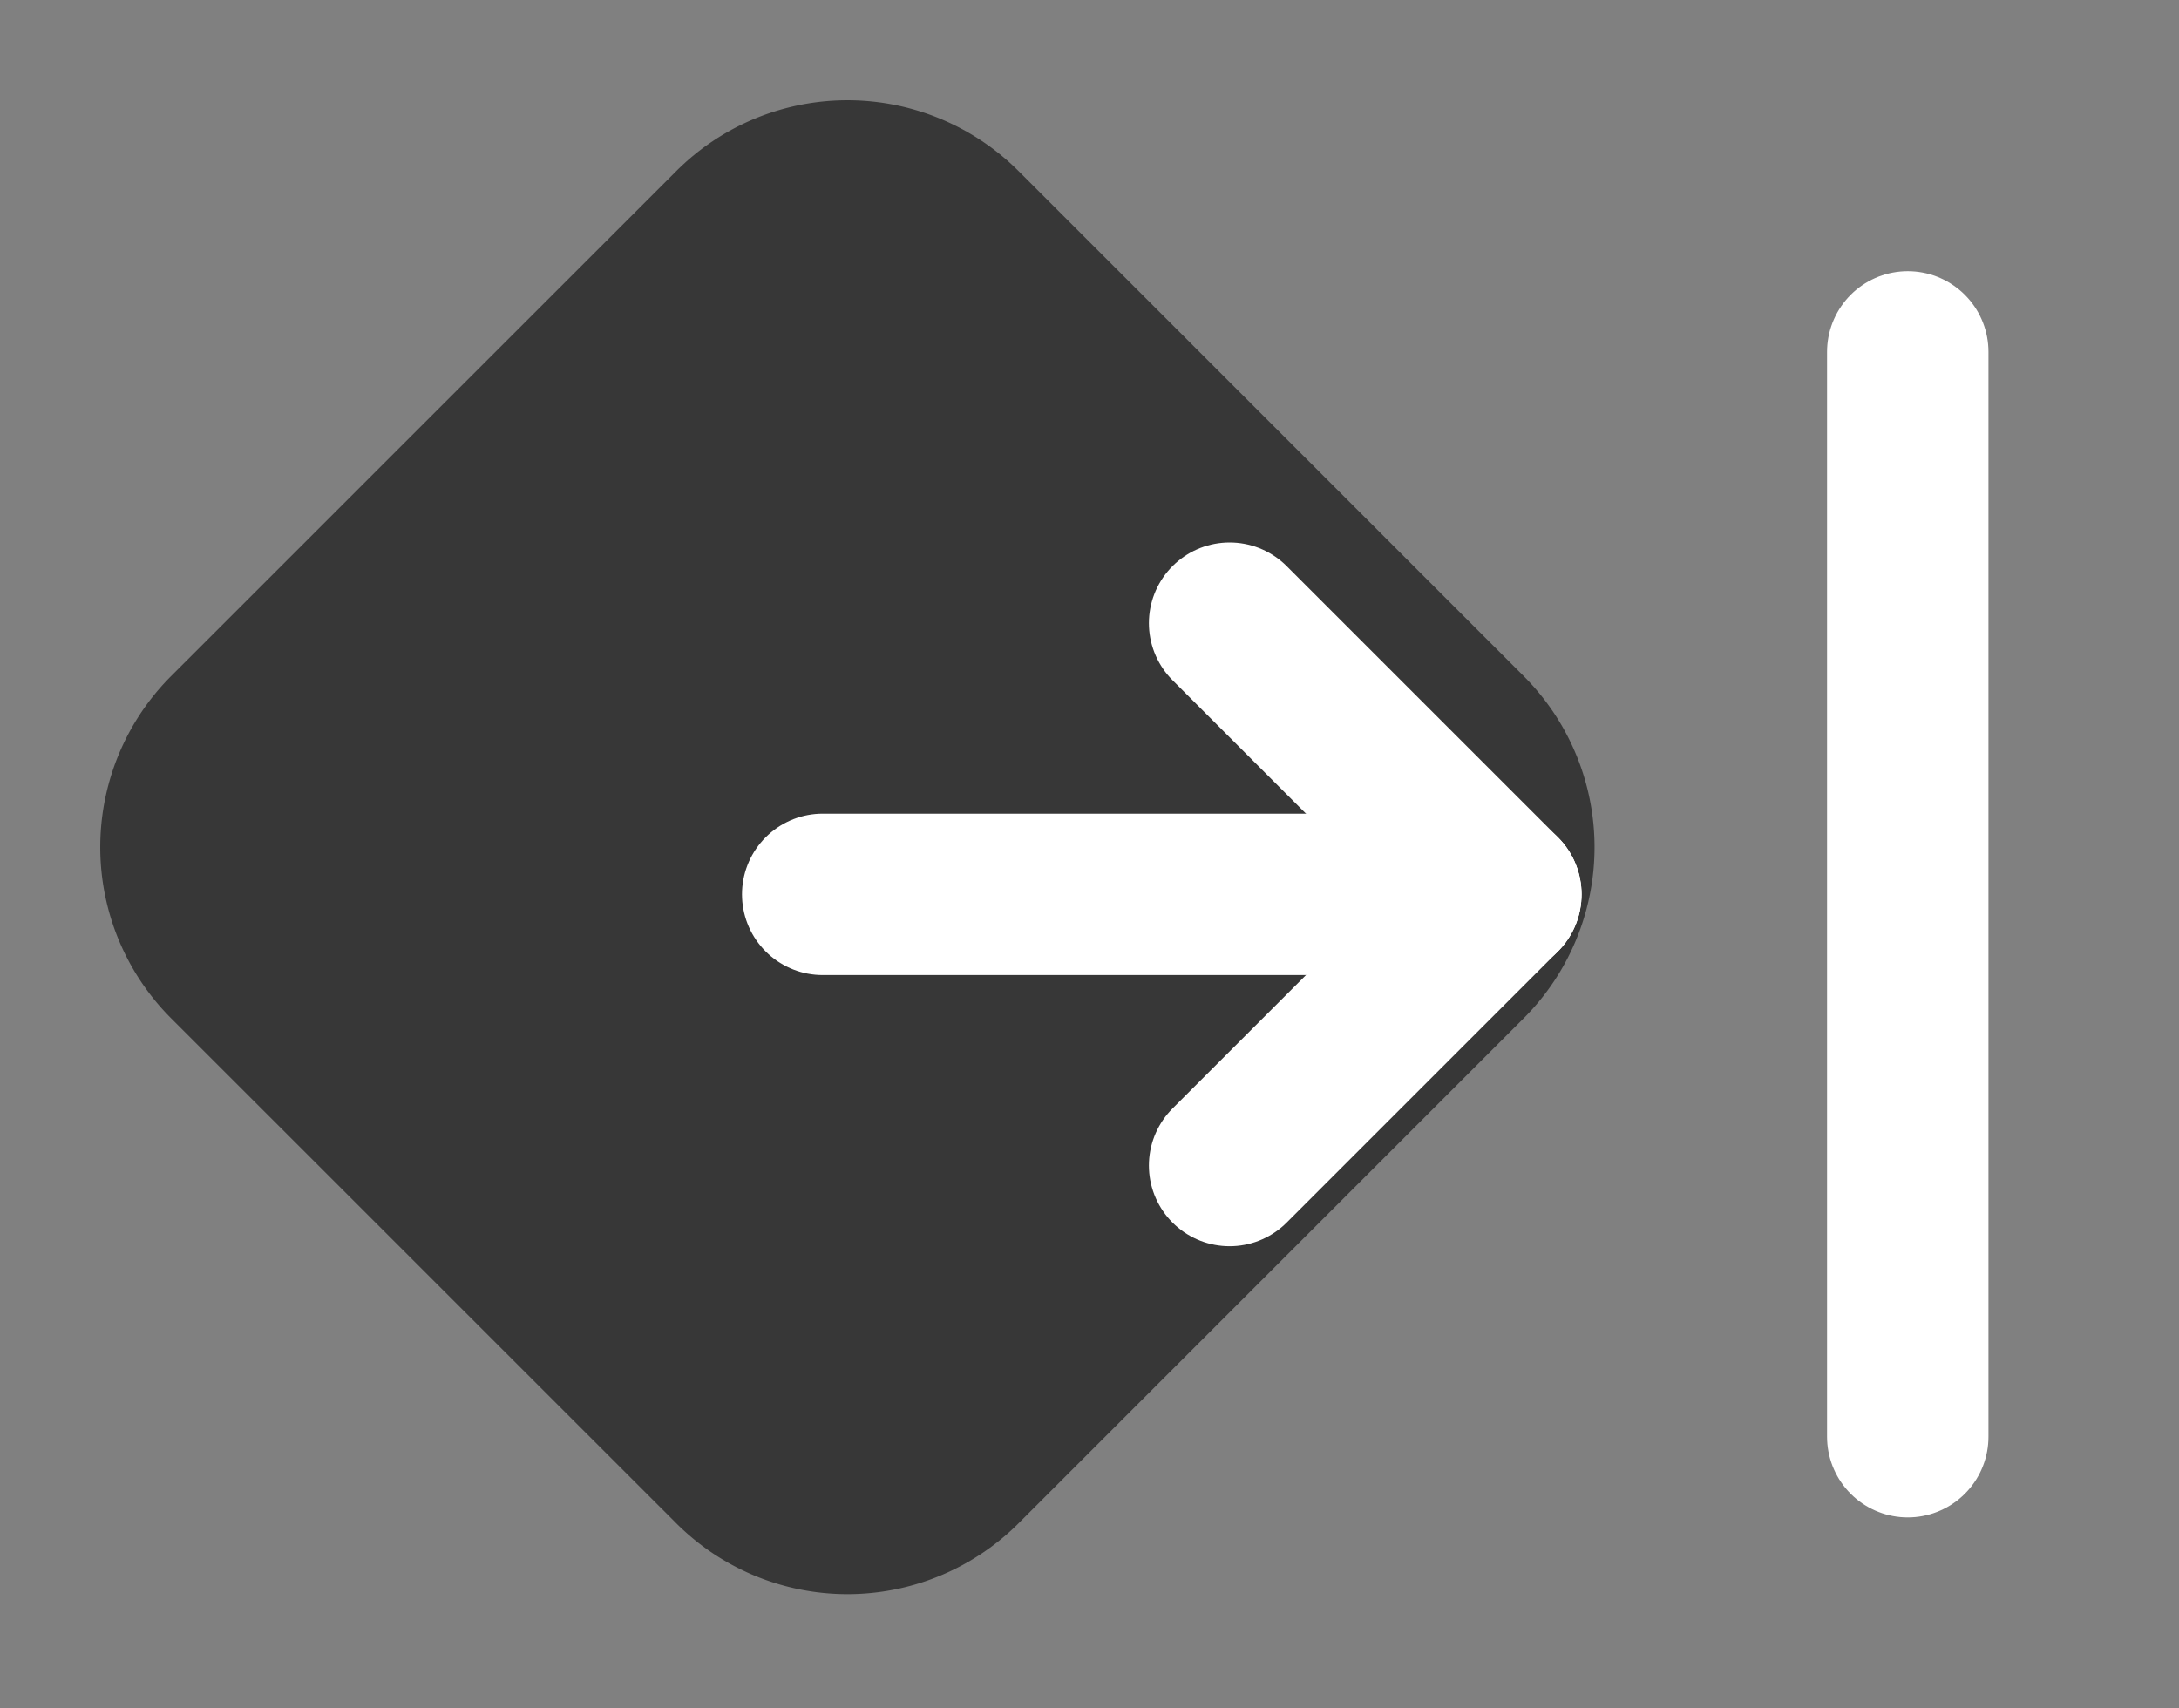 <svg xmlns="http://www.w3.org/2000/svg" width="27" height="21.168" viewBox="0 0 27 21.168">
  <rect x="0" y="0" width="27" height="21.168" fill="#808080" stroke="none"/>
  <path id="Polygon_8" data-name="Polygon 8" d="M8.379,2.121a3,3,0,0,1,4.243,0l6.257,6.257a3,3,0,0,1,0,4.243l-6.257,6.257a3,3,0,0,1-4.243,0L2.121,12.621a3,3,0,0,1,0-4.243Z" fill="#373737"/>
  <g id="arrow-bar-to-right" transform="translate(6.833 1)">
    <path id="Path_15" data-name="Path 15" d="M0,0H20.168V20.168H0Z" fill="none"/>
    <path id="Path_16" data-name="Path 16" d="M12.4,12H4" transform="translate(-0.639 -1.916)" fill="none" stroke="#fff" stroke-linecap="round" stroke-linejoin="round" stroke-width="2"/>
    <path id="Path_17" data-name="Path 17" d="M13.361,12,10,15.361" transform="translate(-1.597 -1.916)" fill="none" stroke="#fff" stroke-linecap="round" stroke-linejoin="round" stroke-width="2"/>
    <path id="Path_18" data-name="Path 18" d="M13.361,11.361,10,8" transform="translate(-1.597 -1.277)" fill="none" stroke="#fff" stroke-linecap="round" stroke-linejoin="round" stroke-width="2"/>
    <path id="Path_19" data-name="Path 19" d="M20,4V17.445" transform="translate(-3.194 -0.639)" fill="none" stroke="#fff" stroke-linecap="round" stroke-linejoin="round" stroke-width="2"/>
  </g>
</svg>
